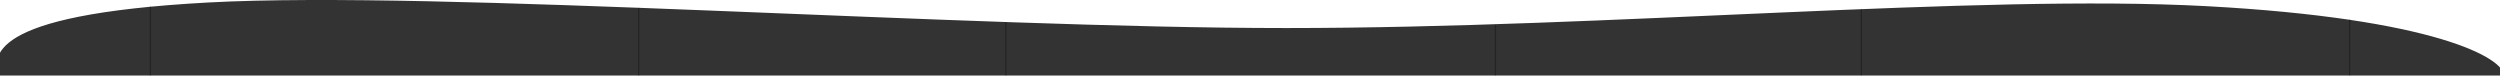 <?xml version="1.0" encoding="UTF-8"?> <svg xmlns="http://www.w3.org/2000/svg" width="1920" height="58" viewBox="0 0 1920 58" fill="none"> <path d="M1923 58C1923 44.627 1869.94 14.19 1694.57 4.734C1519.2 -4.722 1235.87 21.541 987.854 21.541C739.837 21.541 335.72 -7.566 160.346 1.89C-15.028 11.345 -2.818 44.627 -2.818 58H987.854H1923Z" fill="#333333"></path> <line x1="115.5" y1="58" x2="115.5" y2="5" stroke="black" stroke-opacity="0.3"></line> <line x1="490.5" y1="58" x2="490.5" y2="6" stroke="black" stroke-opacity="0.3"></line> <line x1="772.5" y1="58" x2="772.5" y2="17" stroke="black" stroke-opacity="0.3"></line> <line x1="1148.5" y1="58" x2="1148.5" y2="19" stroke="black" stroke-opacity="0.3"></line> <line x1="1429.5" y1="58" x2="1429.5" y2="7" stroke="black" stroke-opacity="0.3"></line> <line x1="1804.5" y1="58" x2="1804.5" y2="15" stroke="black" stroke-opacity="0.3"></line> </svg> 